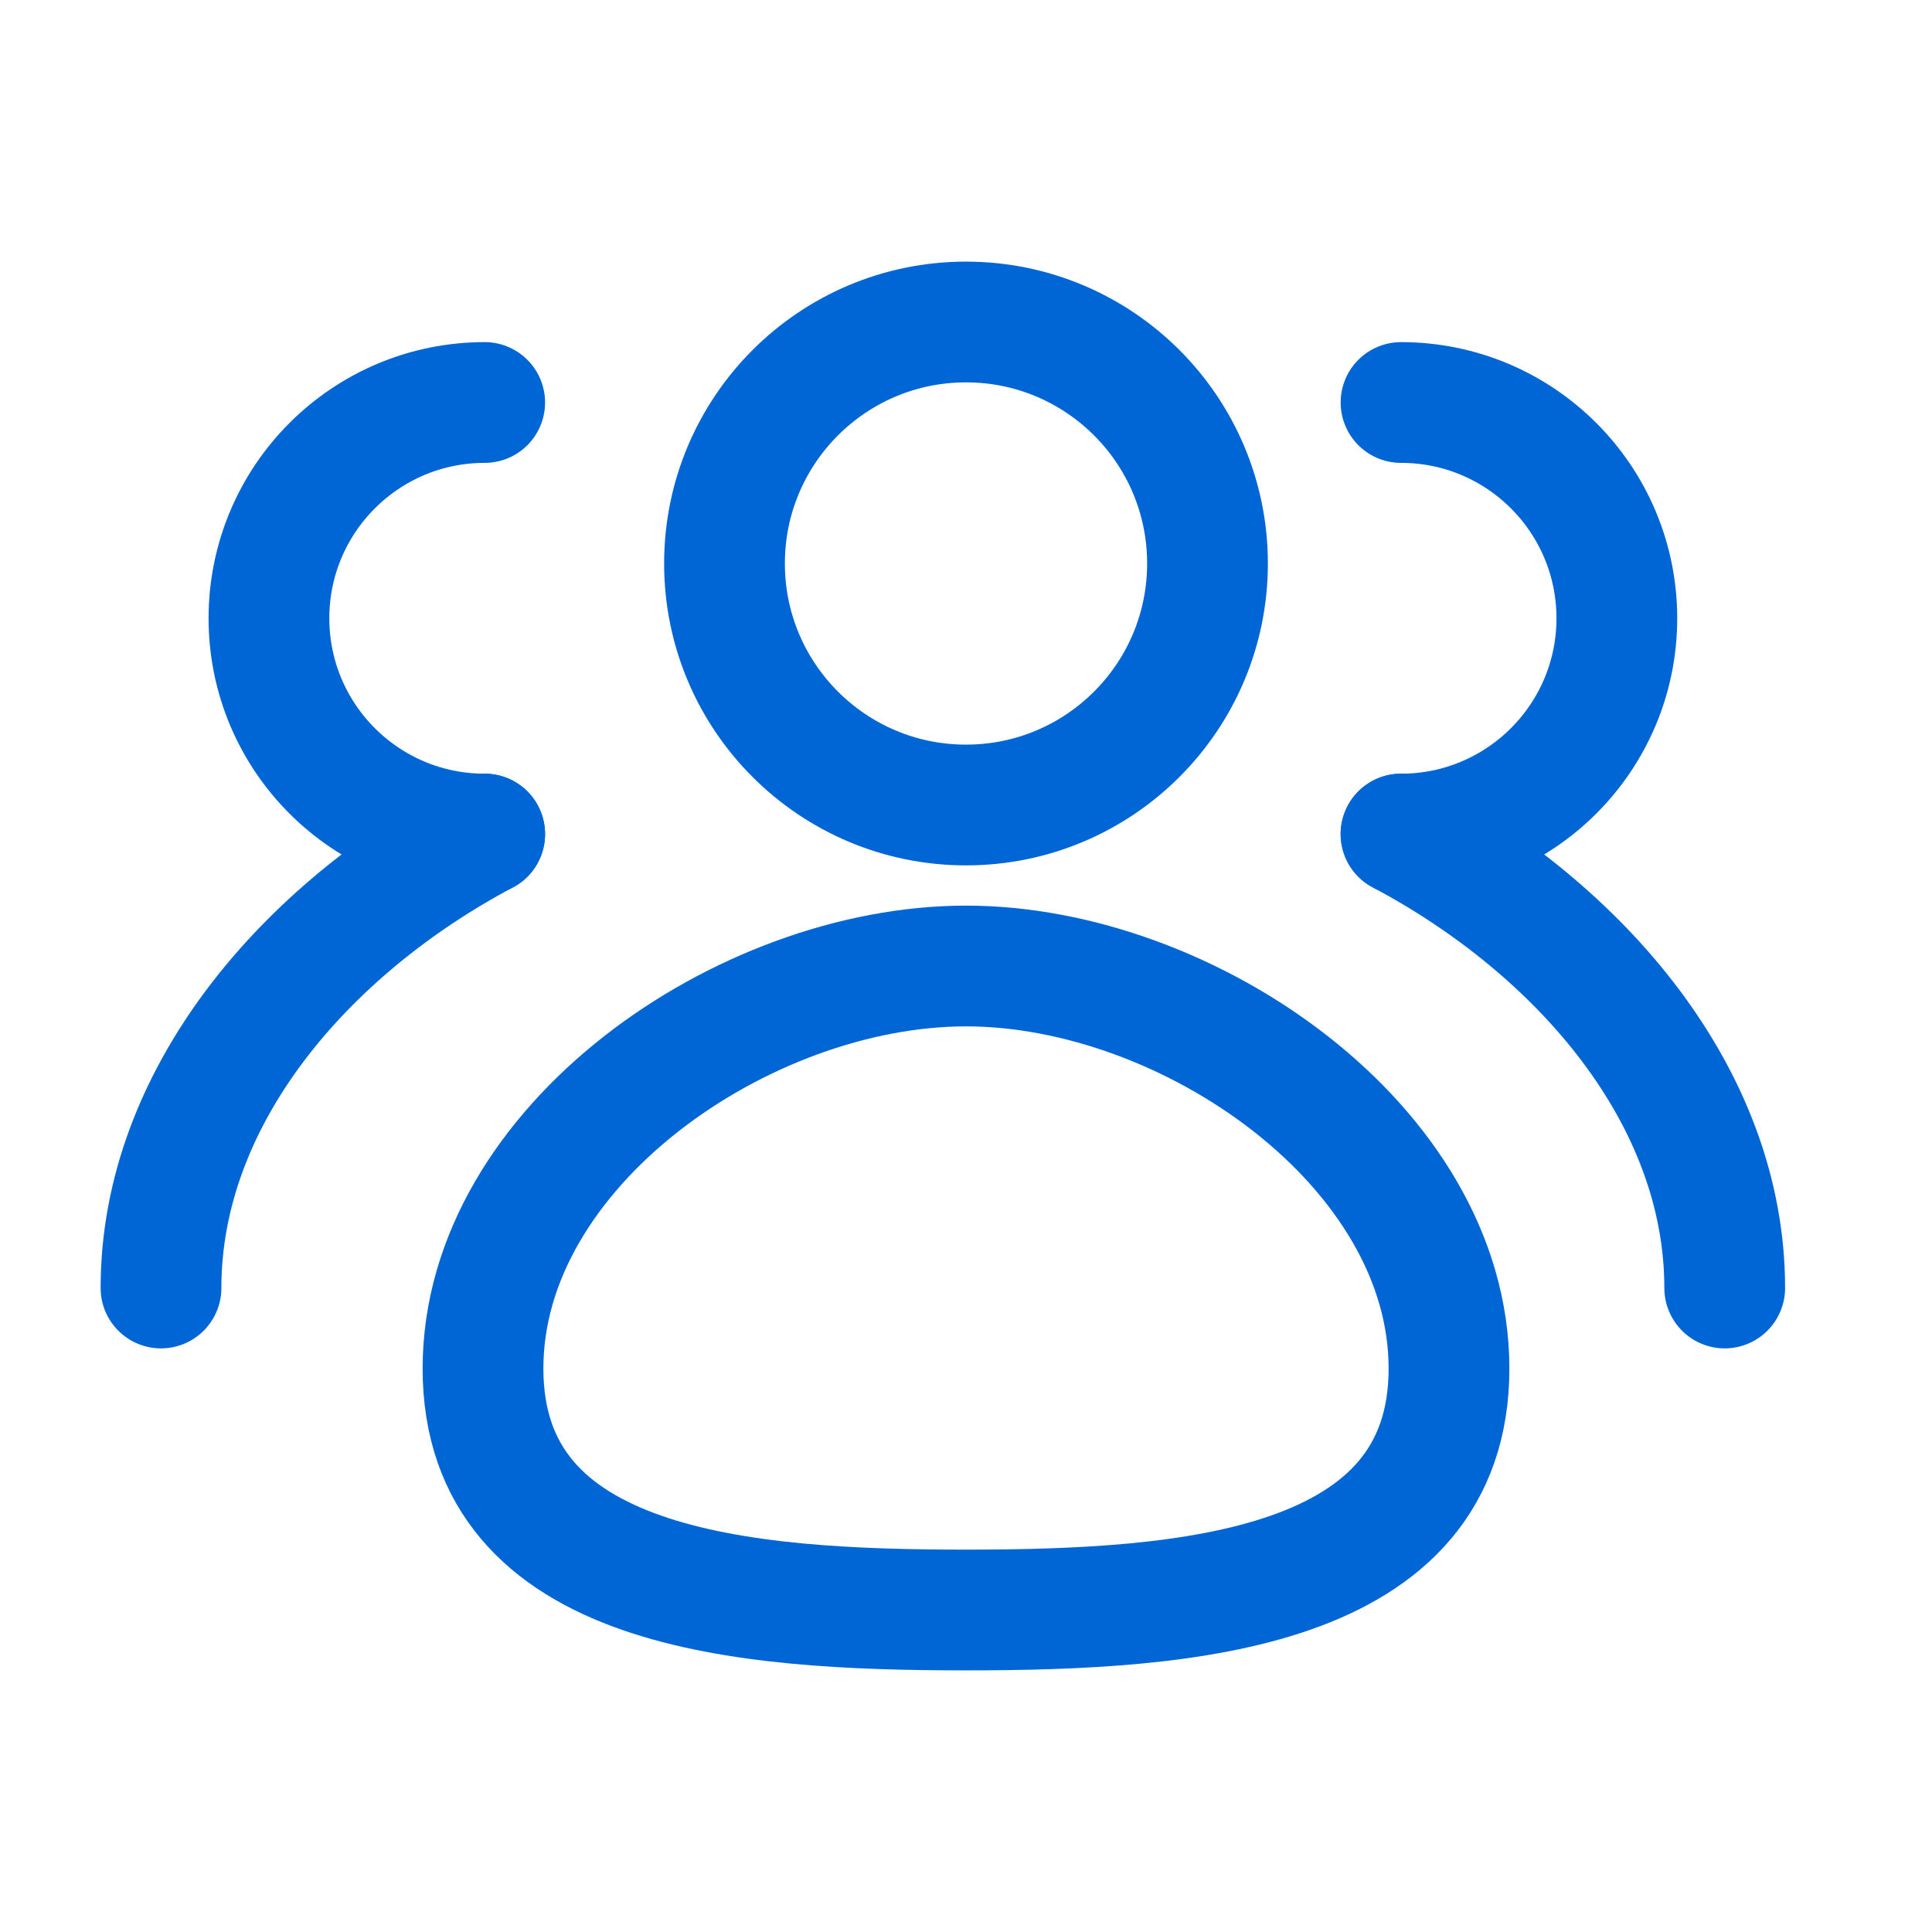<?xml version="1.0" encoding="UTF-8"?> <svg xmlns="http://www.w3.org/2000/svg" width="24" height="24" viewBox="0 0 24 24" fill="none"> <circle cx="12" cy="7" r="3" stroke="#0065D5" stroke-width="1.5" stroke-linecap="round"></circle> <path d="M18 17C18 19.761 14.761 20 12 20C9.239 20 6 19.761 6 17C6 14.239 9.239 12 12 12C14.761 12 18 14.239 18 17Z" stroke="#0065D5" stroke-width="1.5" stroke-linecap="round"></path> <path d="M17.404 10.361C18.885 10.361 20.085 9.161 20.085 7.681C20.085 6.2 18.885 5 17.404 5" stroke="#0065D5" stroke-width="1.5" stroke-linecap="round"></path> <path d="M21.425 16C21.425 13.634 19.651 11.554 17.404 10.361" stroke="#0065D5" stroke-width="1.5" stroke-linecap="round"></path> <path d="M6.021 10.361C4.541 10.361 3.341 9.161 3.341 7.681C3.341 6.2 4.541 5 6.021 5" stroke="#0065D5" stroke-width="1.5" stroke-linecap="round"></path> <path d="M2 16C2 13.634 3.775 11.554 6.021 10.361" stroke="#0065D5" stroke-width="1.5" stroke-linecap="round"></path> </svg> 
